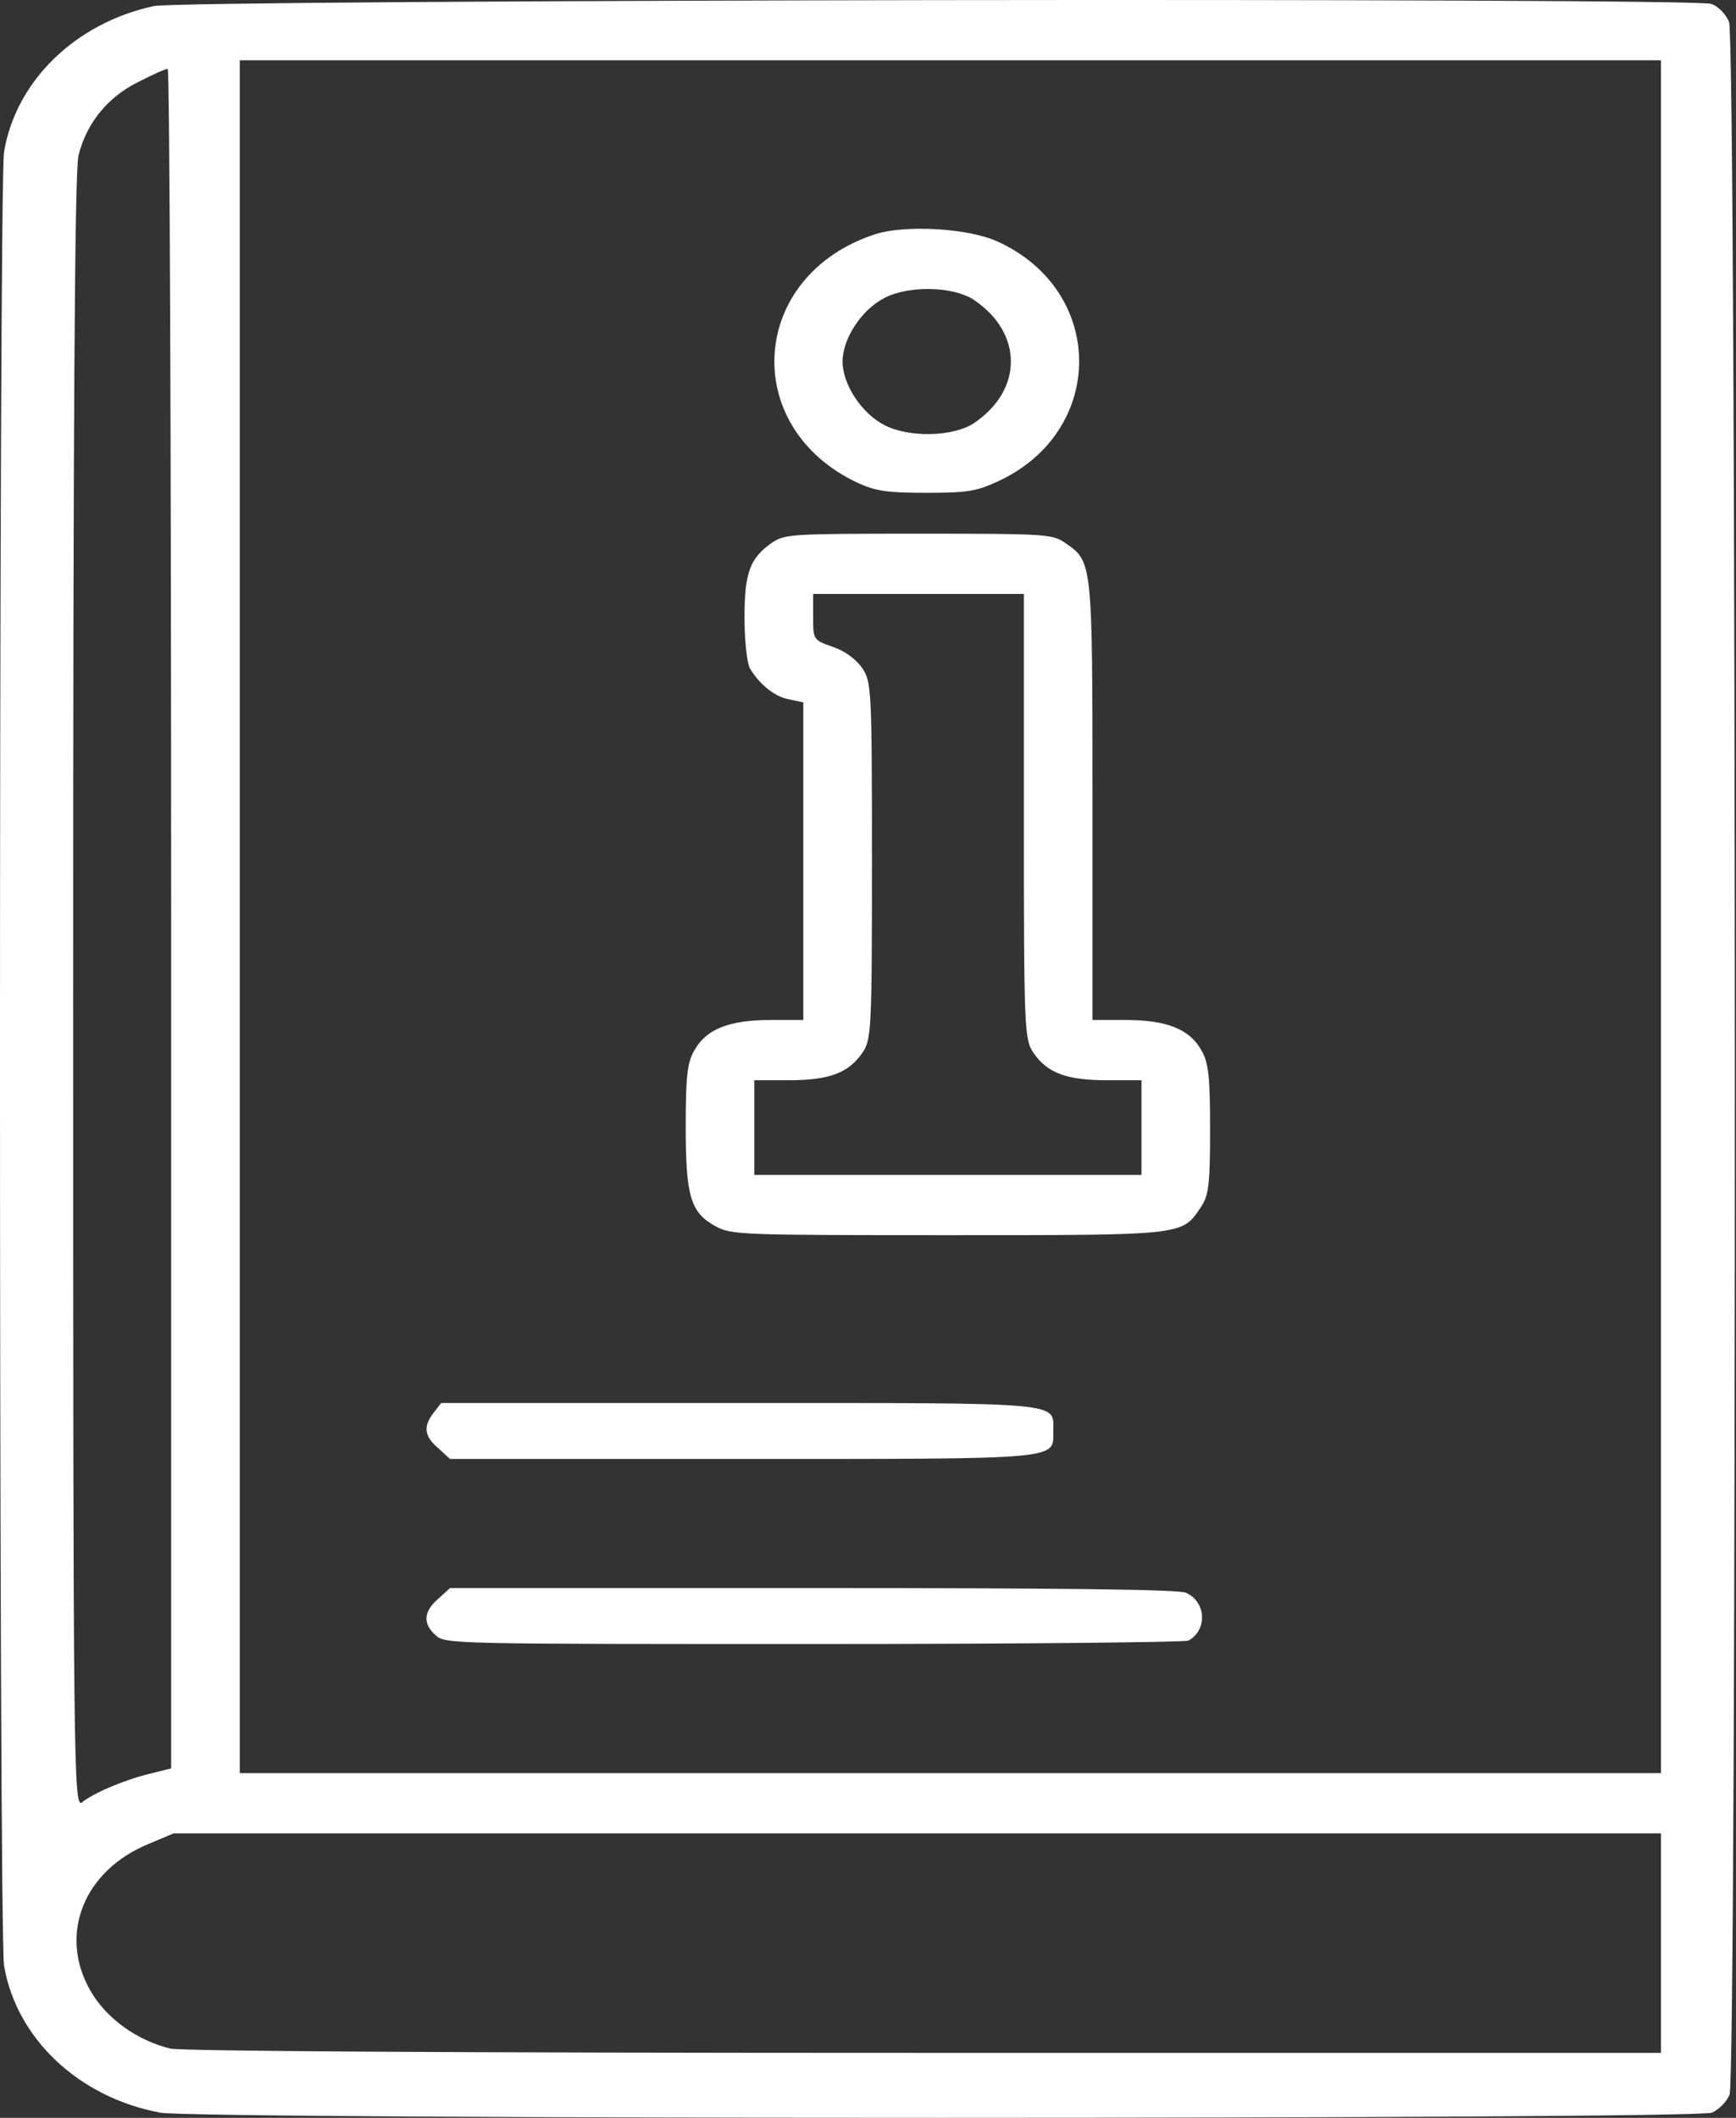 <svg xmlns="http://www.w3.org/2000/svg" fill="none" viewBox="0 0 82 100" height="100" width="82">
<rect x="0" y="0" width="82" height="100" fill="#333333" stroke="none"/>
<path fill="white" d="M7.274 0.286C3.571 1.078 0.747 3.821 0.191 7.174C-0.064 8.841 -0.064 91.14 0.191 92.806C0.77 96.261 3.733 99.045 7.575 99.756C9.334 100.081 80.052 100.081 80.862 99.756C81.186 99.614 81.557 99.248 81.696 98.903C82.043 98.009 82.02 1.932 81.672 1.038C81.51 0.651 81.163 0.306 80.839 0.184C79.936 -0.121 8.709 -0.019 7.274 0.286ZM78.455 43.285V83.723H44.89H11.325V43.285V2.846H44.89H78.455V43.285ZM8.084 43.386V83.499L7.112 83.743C5.978 84.007 4.45 84.637 3.872 85.105C3.478 85.389 3.455 83.56 3.455 46.881C3.455 20.464 3.524 8.028 3.709 7.337C4.08 5.833 5.075 4.594 6.51 3.882C7.182 3.537 7.807 3.252 7.922 3.252C8.015 3.252 8.084 21.318 8.084 43.386ZM78.455 91.75V96.932H43.686C20.723 96.932 8.617 96.85 8.038 96.728C6.464 96.342 5.029 95.306 4.288 94.026C2.737 91.364 3.941 88.316 7.043 87.056L8.2 86.568H43.339H78.455V91.75Z"></path>
<path fill="white" d="M41.349 11.056C35.4 12.986 34.89 20.16 40.515 22.801C41.372 23.187 41.881 23.269 43.733 23.269C45.631 23.269 46.094 23.208 47.066 22.761C52.275 20.424 52.275 13.697 47.066 11.381C45.677 10.771 42.761 10.609 41.349 11.056ZM45.978 14.145C48.339 15.709 48.339 18.432 45.978 19.997C45.006 20.627 42.923 20.668 41.788 20.078C40.7 19.529 39.798 18.148 39.798 17.071C39.798 15.994 40.7 14.612 41.788 14.063C42.923 13.474 45.006 13.515 45.978 14.145Z"></path>
<path fill="white" d="M36.464 25.626C35.422 26.357 35.167 27.028 35.167 29.162C35.167 30.239 35.283 31.316 35.422 31.559C35.885 32.332 36.603 32.901 37.274 33.023L37.945 33.165V40.663V48.162H36.394C34.45 48.162 33.362 48.588 32.806 49.584C32.459 50.153 32.39 50.844 32.39 53.201C32.39 56.513 32.621 57.265 33.825 57.916C34.566 58.302 34.959 58.322 44.728 58.322C55.908 58.322 55.816 58.342 56.695 57.042C57.089 56.473 57.158 56.005 57.158 53.343C57.158 50.844 57.089 50.173 56.742 49.584C56.186 48.588 55.098 48.162 53.177 48.162H51.603V37.798C51.603 26.54 51.603 26.52 50.33 25.646C49.705 25.219 49.496 25.199 43.385 25.199C37.343 25.199 37.066 25.219 36.464 25.626ZM48.362 38.55C48.362 48.629 48.385 49.096 48.825 49.726C49.473 50.661 50.376 51.007 52.297 51.007H53.917V53.242V55.477H44.774H35.63V53.242V51.007H37.251C39.172 51.007 40.075 50.661 40.723 49.726C41.163 49.117 41.186 48.649 41.186 40.643C41.186 32.514 41.163 32.189 40.723 31.539C40.422 31.112 39.89 30.726 39.334 30.543C38.408 30.218 38.408 30.198 38.408 29.121V28.044H43.385H48.362V38.55Z"></path>
<path fill="white" d="M20.492 66.694C19.983 67.344 20.029 67.812 20.701 68.381L21.256 68.889H34.983C50.261 68.889 49.751 68.929 49.751 67.588C49.751 66.186 50.469 66.247 34.867 66.247H20.839L20.492 66.694Z"></path>
<path fill="white" d="M20.7 75.493C20.006 76.082 19.959 76.672 20.584 77.22C21.047 77.627 21.348 77.627 38.478 77.627C48.038 77.627 56.001 77.545 56.14 77.464C57.043 76.956 56.973 75.635 56.024 75.209C55.723 75.046 50.052 74.985 38.408 74.985H21.256L20.7 75.493Z"></path>
</svg>
